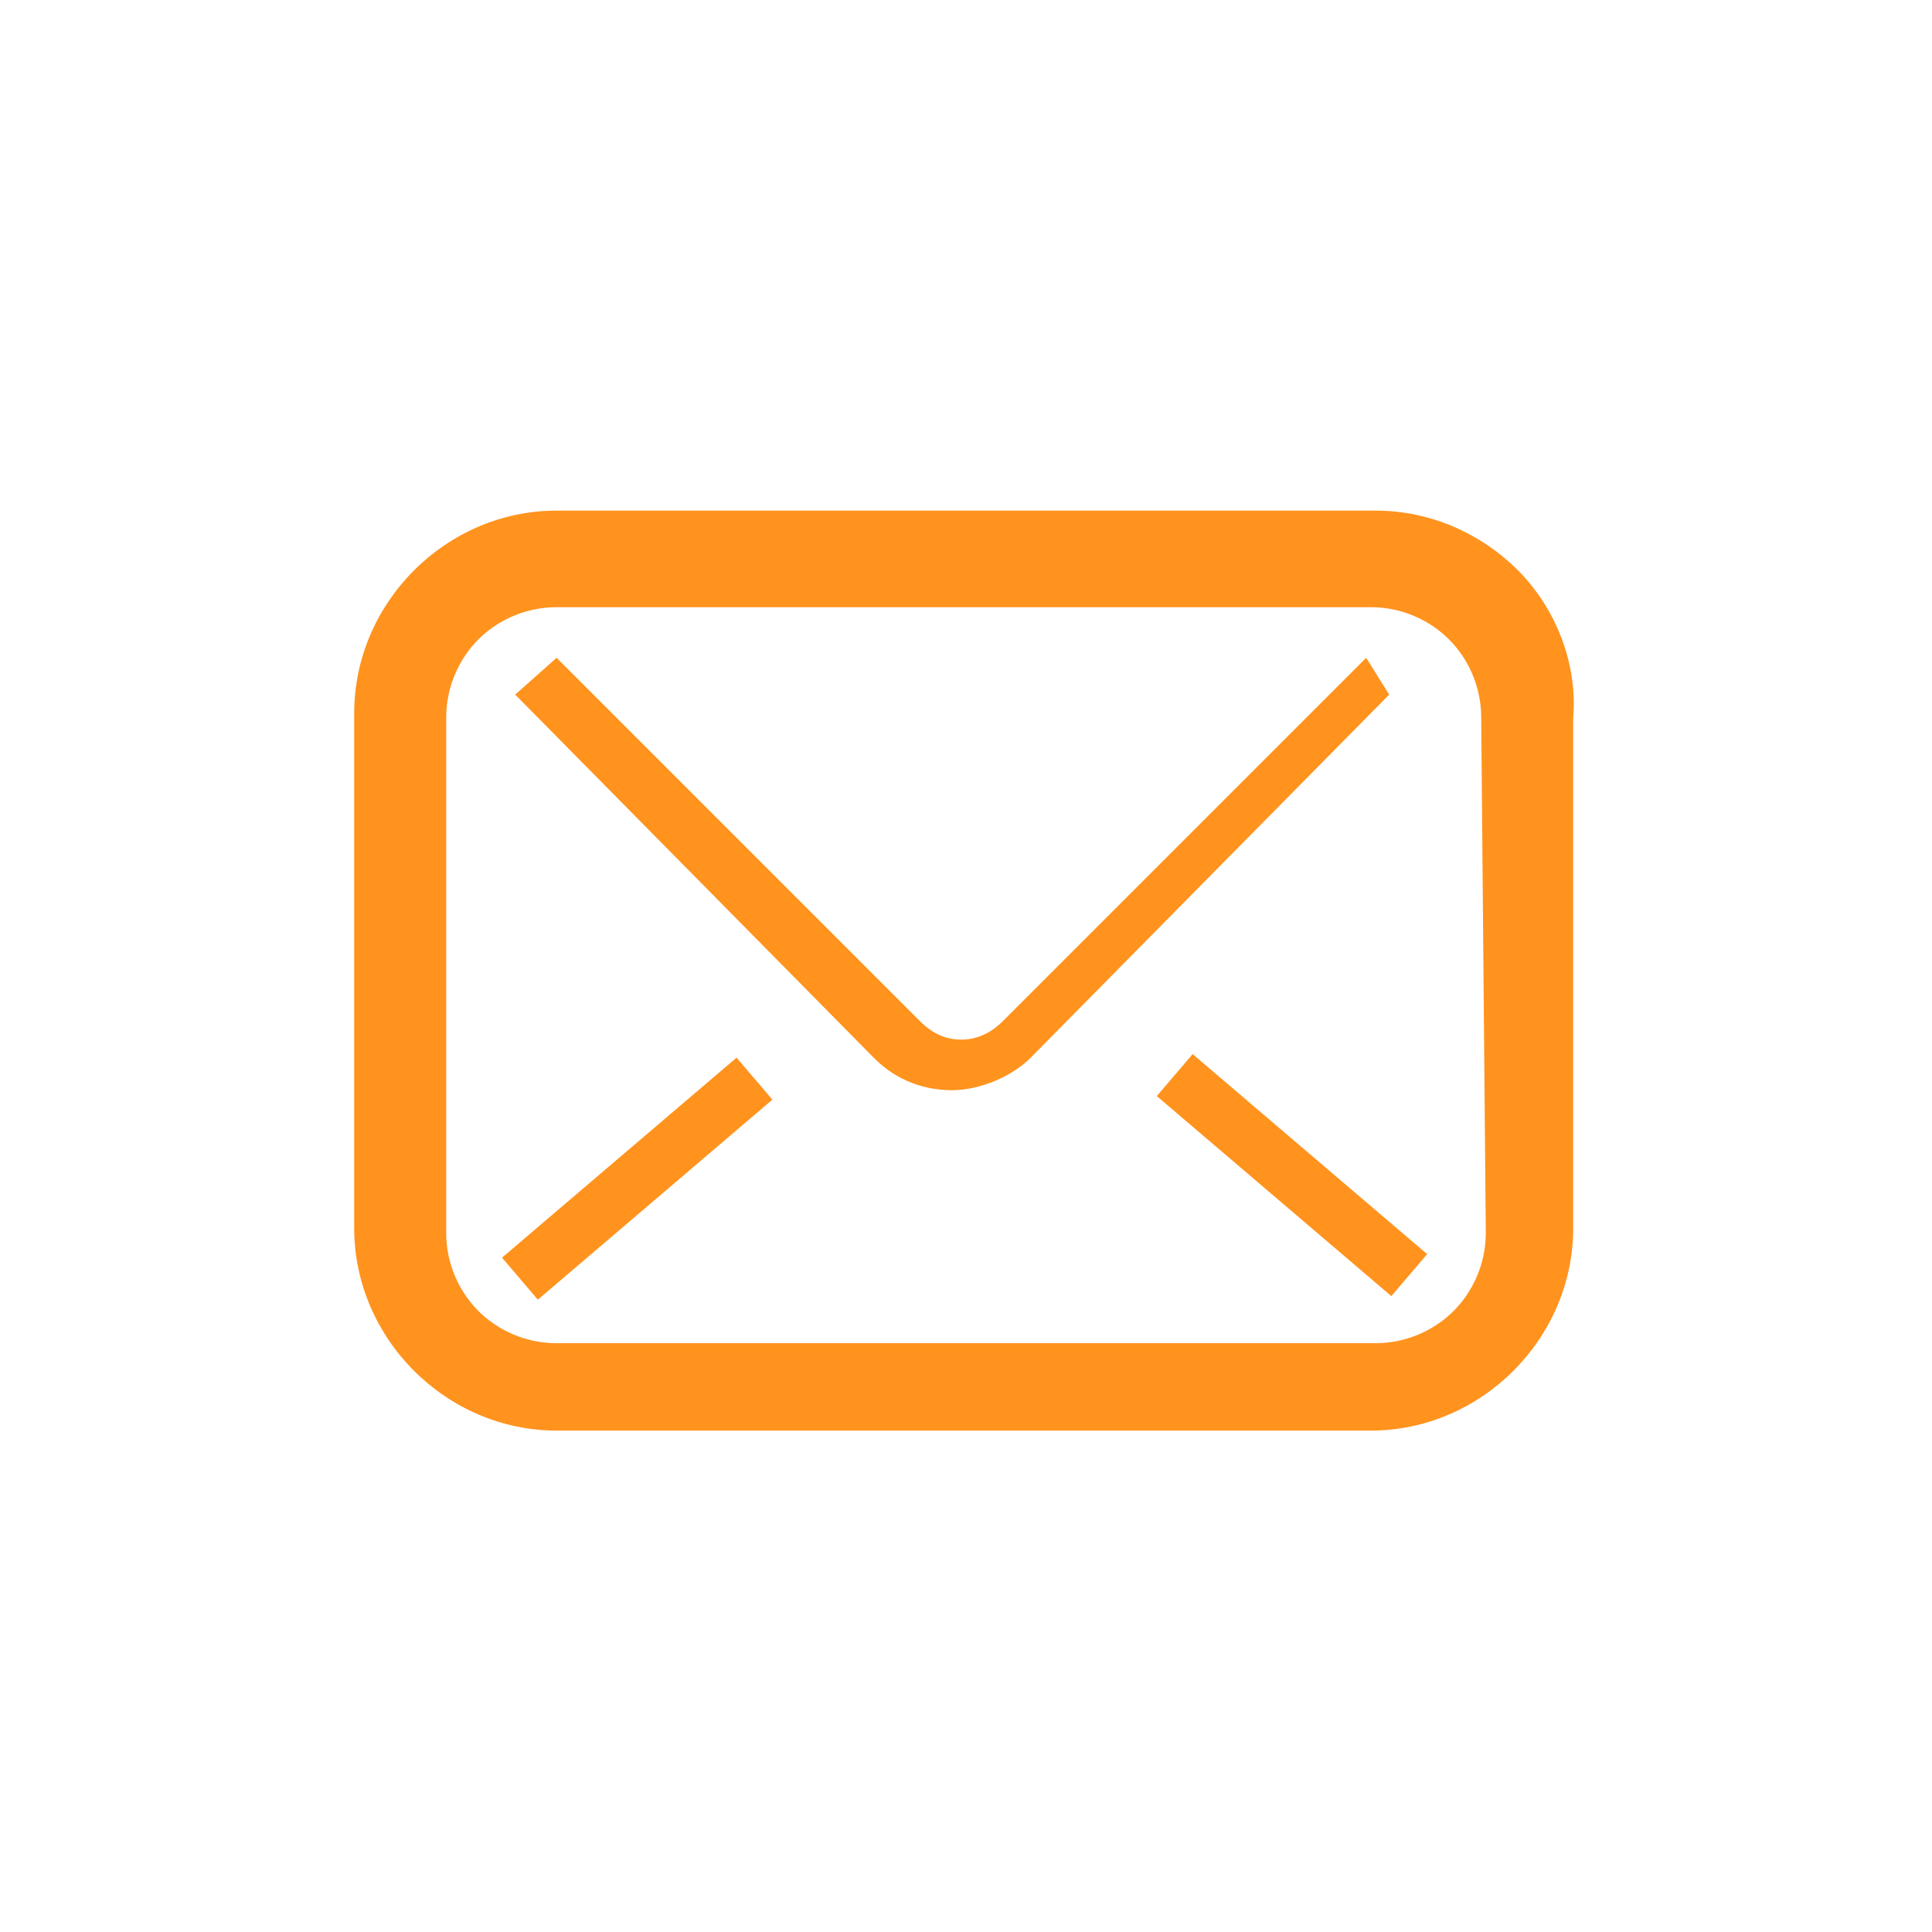 <?xml version="1.0" encoding="utf-8"?>
<!-- Generator: Adobe Illustrator 23.0.4, SVG Export Plug-In . SVG Version: 6.00 Build 0)  -->
<svg version="1.1" id="レイヤー_1" xmlns="http://www.w3.org/2000/svg" xmlns:xlink="http://www.w3.org/1999/xlink" x="0px"
	 y="0px" width="42px" height="42px" viewBox="0 0 42 42" style="enable-background:new 0 0 42 42;" xml:space="preserve">
<style type="text/css">
	.st0{fill:#FFFFFF;}
	.st1{fill:#FF931E;}
</style>
<g id="_x32_">
	<rect class="st0" width="42" height="42"/>
	<g>
		<g>
			<path class="st1" d="M33,12.4c-0.8-0.8-1.9-1.3-3.1-1.3H12.1c-1.2,0-2.3,0.5-3.1,1.3s-1.3,1.9-1.3,3.1v11.2
				c0,1.2,0.5,2.3,1.3,3.1c0.8,0.8,1.9,1.3,3.1,1.3h17.7c1.2,0,2.3-0.5,3.1-1.3s1.3-1.9,1.3-3.1V15.6C34.3,14.4,33.8,13.2,33,12.4z
				 M32.3,26.8c0,0.7-0.3,1.3-0.7,1.7c-0.4,0.4-1,0.7-1.7,0.7H12.1c-0.7,0-1.3-0.3-1.7-0.7c-0.4-0.4-0.7-1-0.7-1.7V15.6
				c0-0.7,0.3-1.3,0.7-1.7s1-0.7,1.7-0.7h17.7c0.7,0,1.3,0.3,1.7,0.7c0.4,0.4,0.7,1,0.7,1.7L32.3,26.8L32.3,26.8z"/>
		</g>
		<g>
			<path class="st1" d="M29.7,14.3l-7.9,7.9c-0.2,0.2-0.5,0.4-0.9,0.4c-0.3,0-0.6-0.1-0.9-0.4l0,0l-7.9-7.9l-0.9,0.8L19,23l0,0
				c0.5,0.5,1.1,0.7,1.7,0.7s1.3-0.3,1.7-0.7l0,0l7.8-7.9L29.7,14.3z"/>
		</g>
		<g>
			<rect x="27.5" y="22.2" transform="matrix(0.649 -0.761 0.761 0.649 -9.594 30.348)" class="st1" width="1.2" height="6.7"/>
		</g>
		<g>
			
				<rect x="10.5" y="25" transform="matrix(0.761 -0.649 0.649 0.761 -13.302 15.13)" class="st1" width="6.7" height="1.2"/>
		</g>
	</g>
</g>
</svg>

